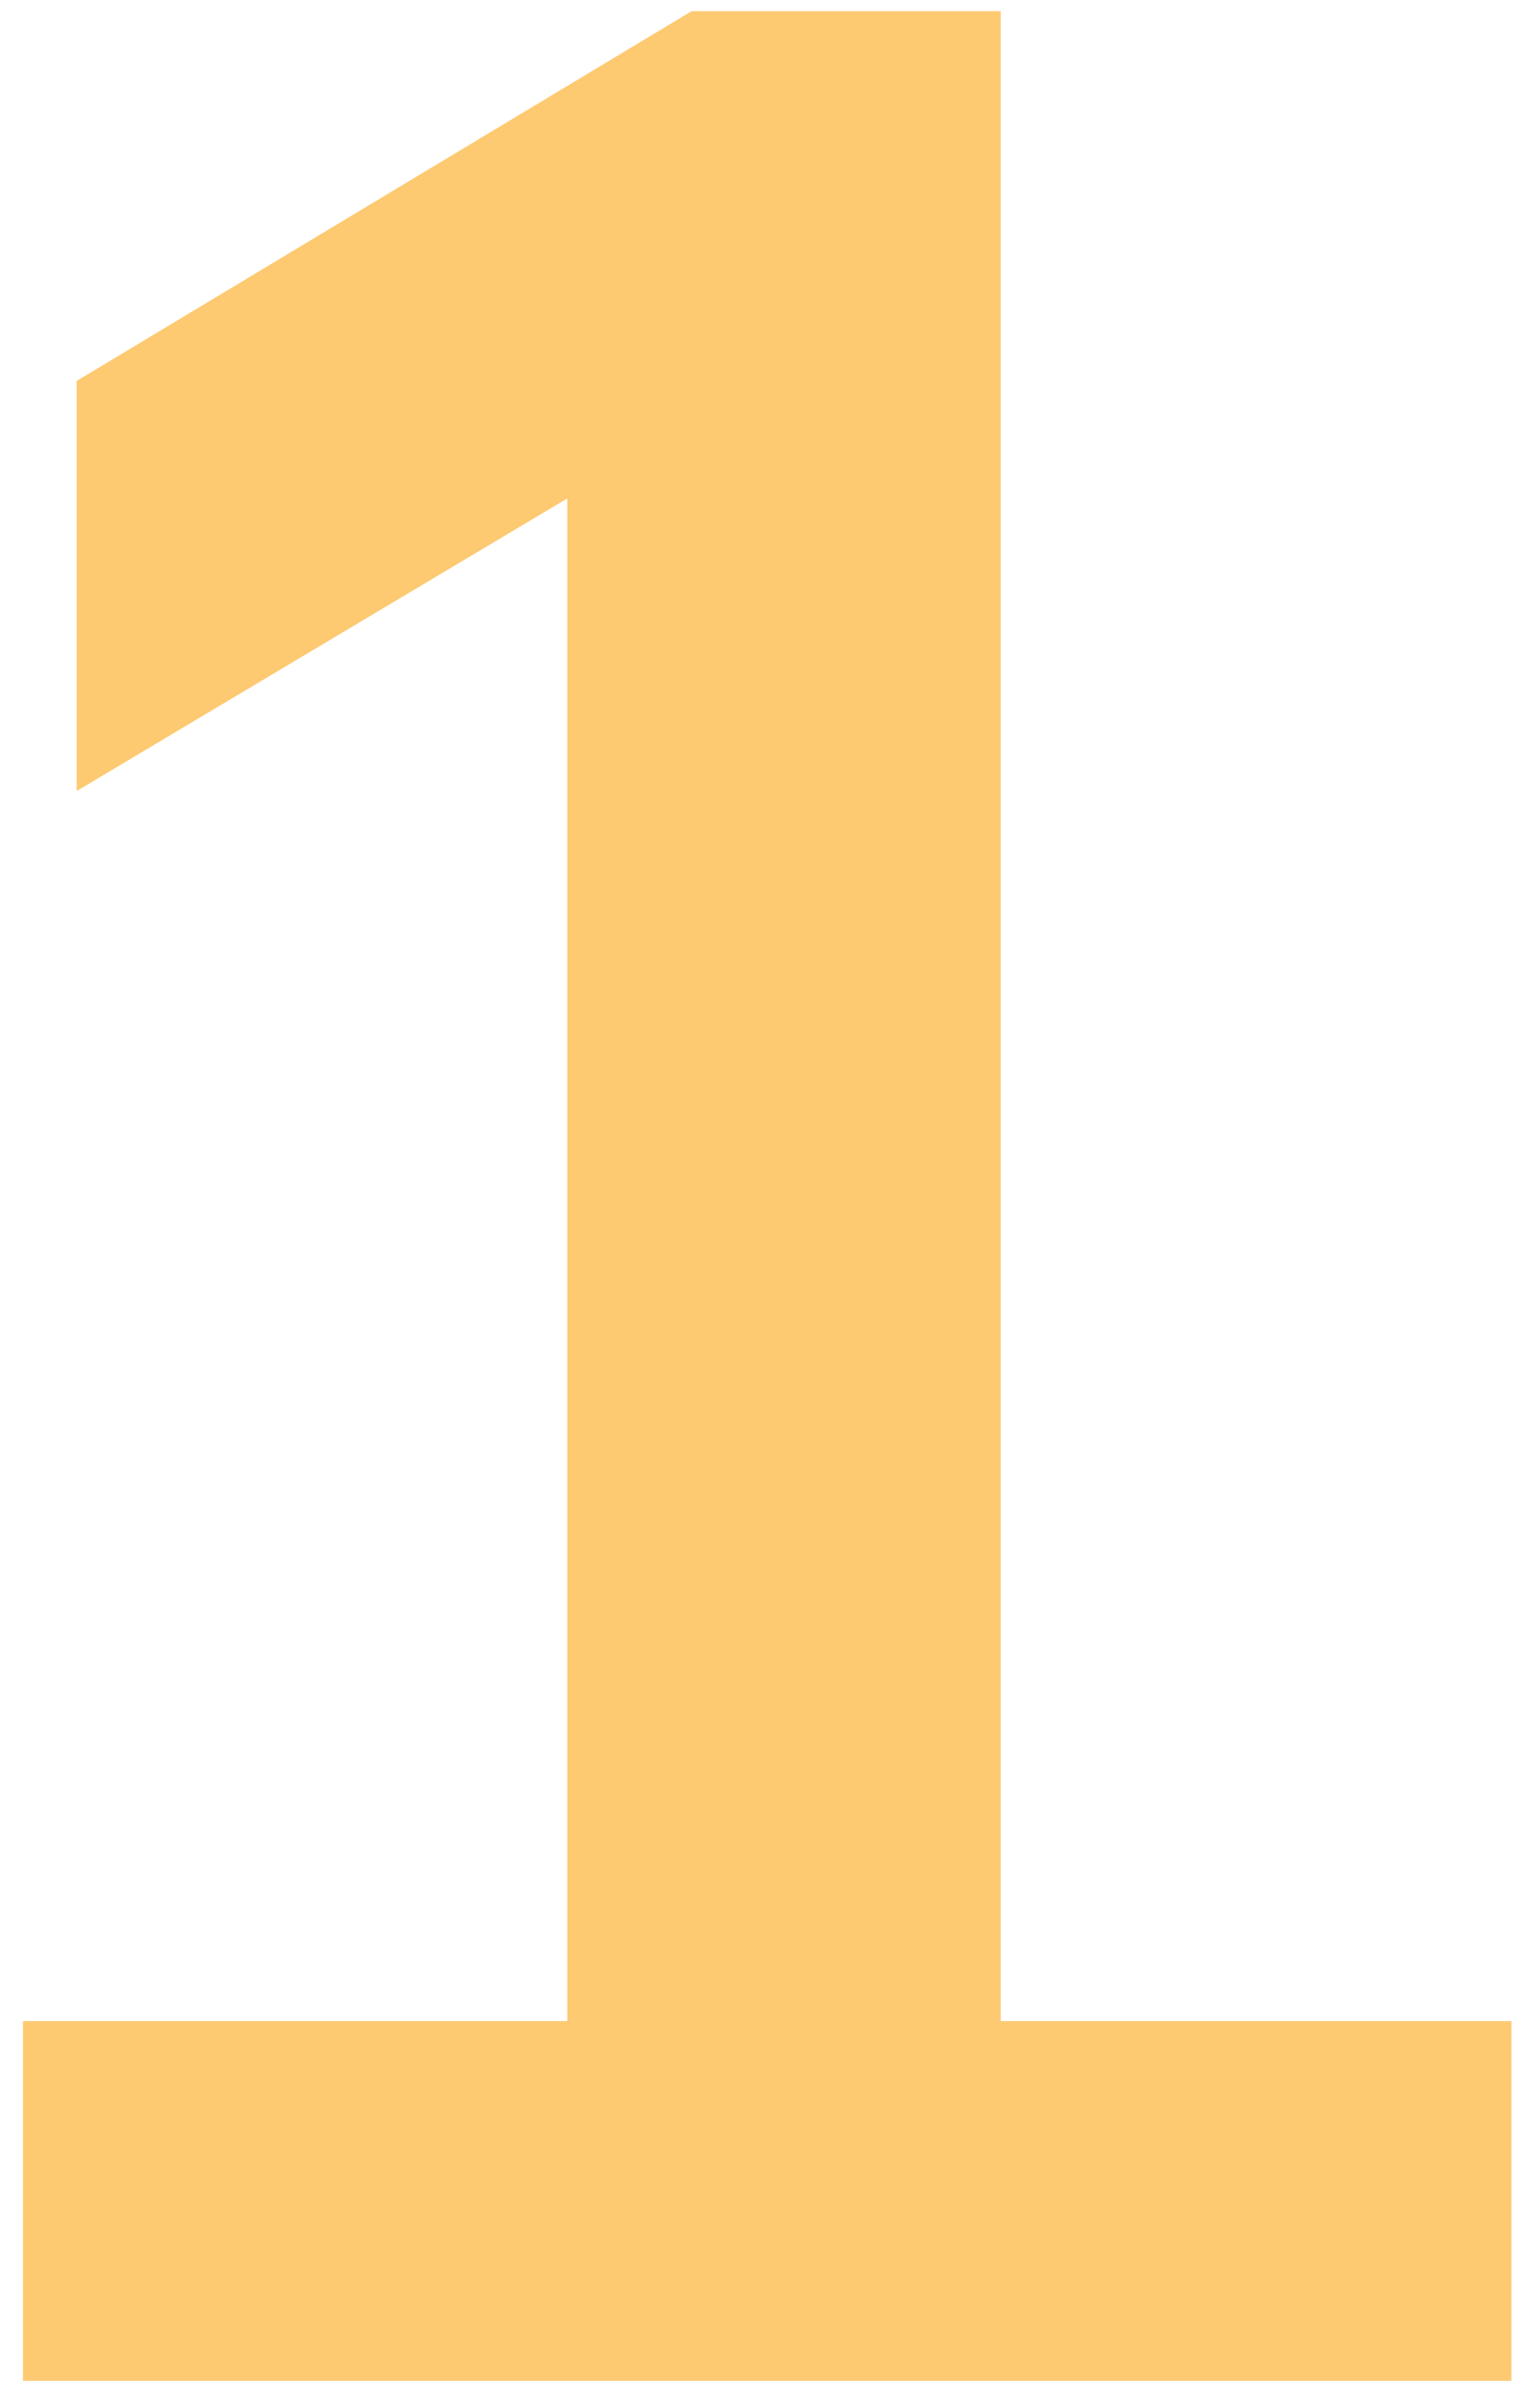<?xml version="1.0" encoding="UTF-8"?> <svg xmlns="http://www.w3.org/2000/svg" width="44" height="68" viewBox="0 0 44 68" fill="none"><path d="M0.656 68V57.728H16.208V10.688H22.16L2.192 22.592V10.88L19.76 0.32H28.592V57.728H43.184V68H0.656Z" fill="#FDC971"></path></svg> 